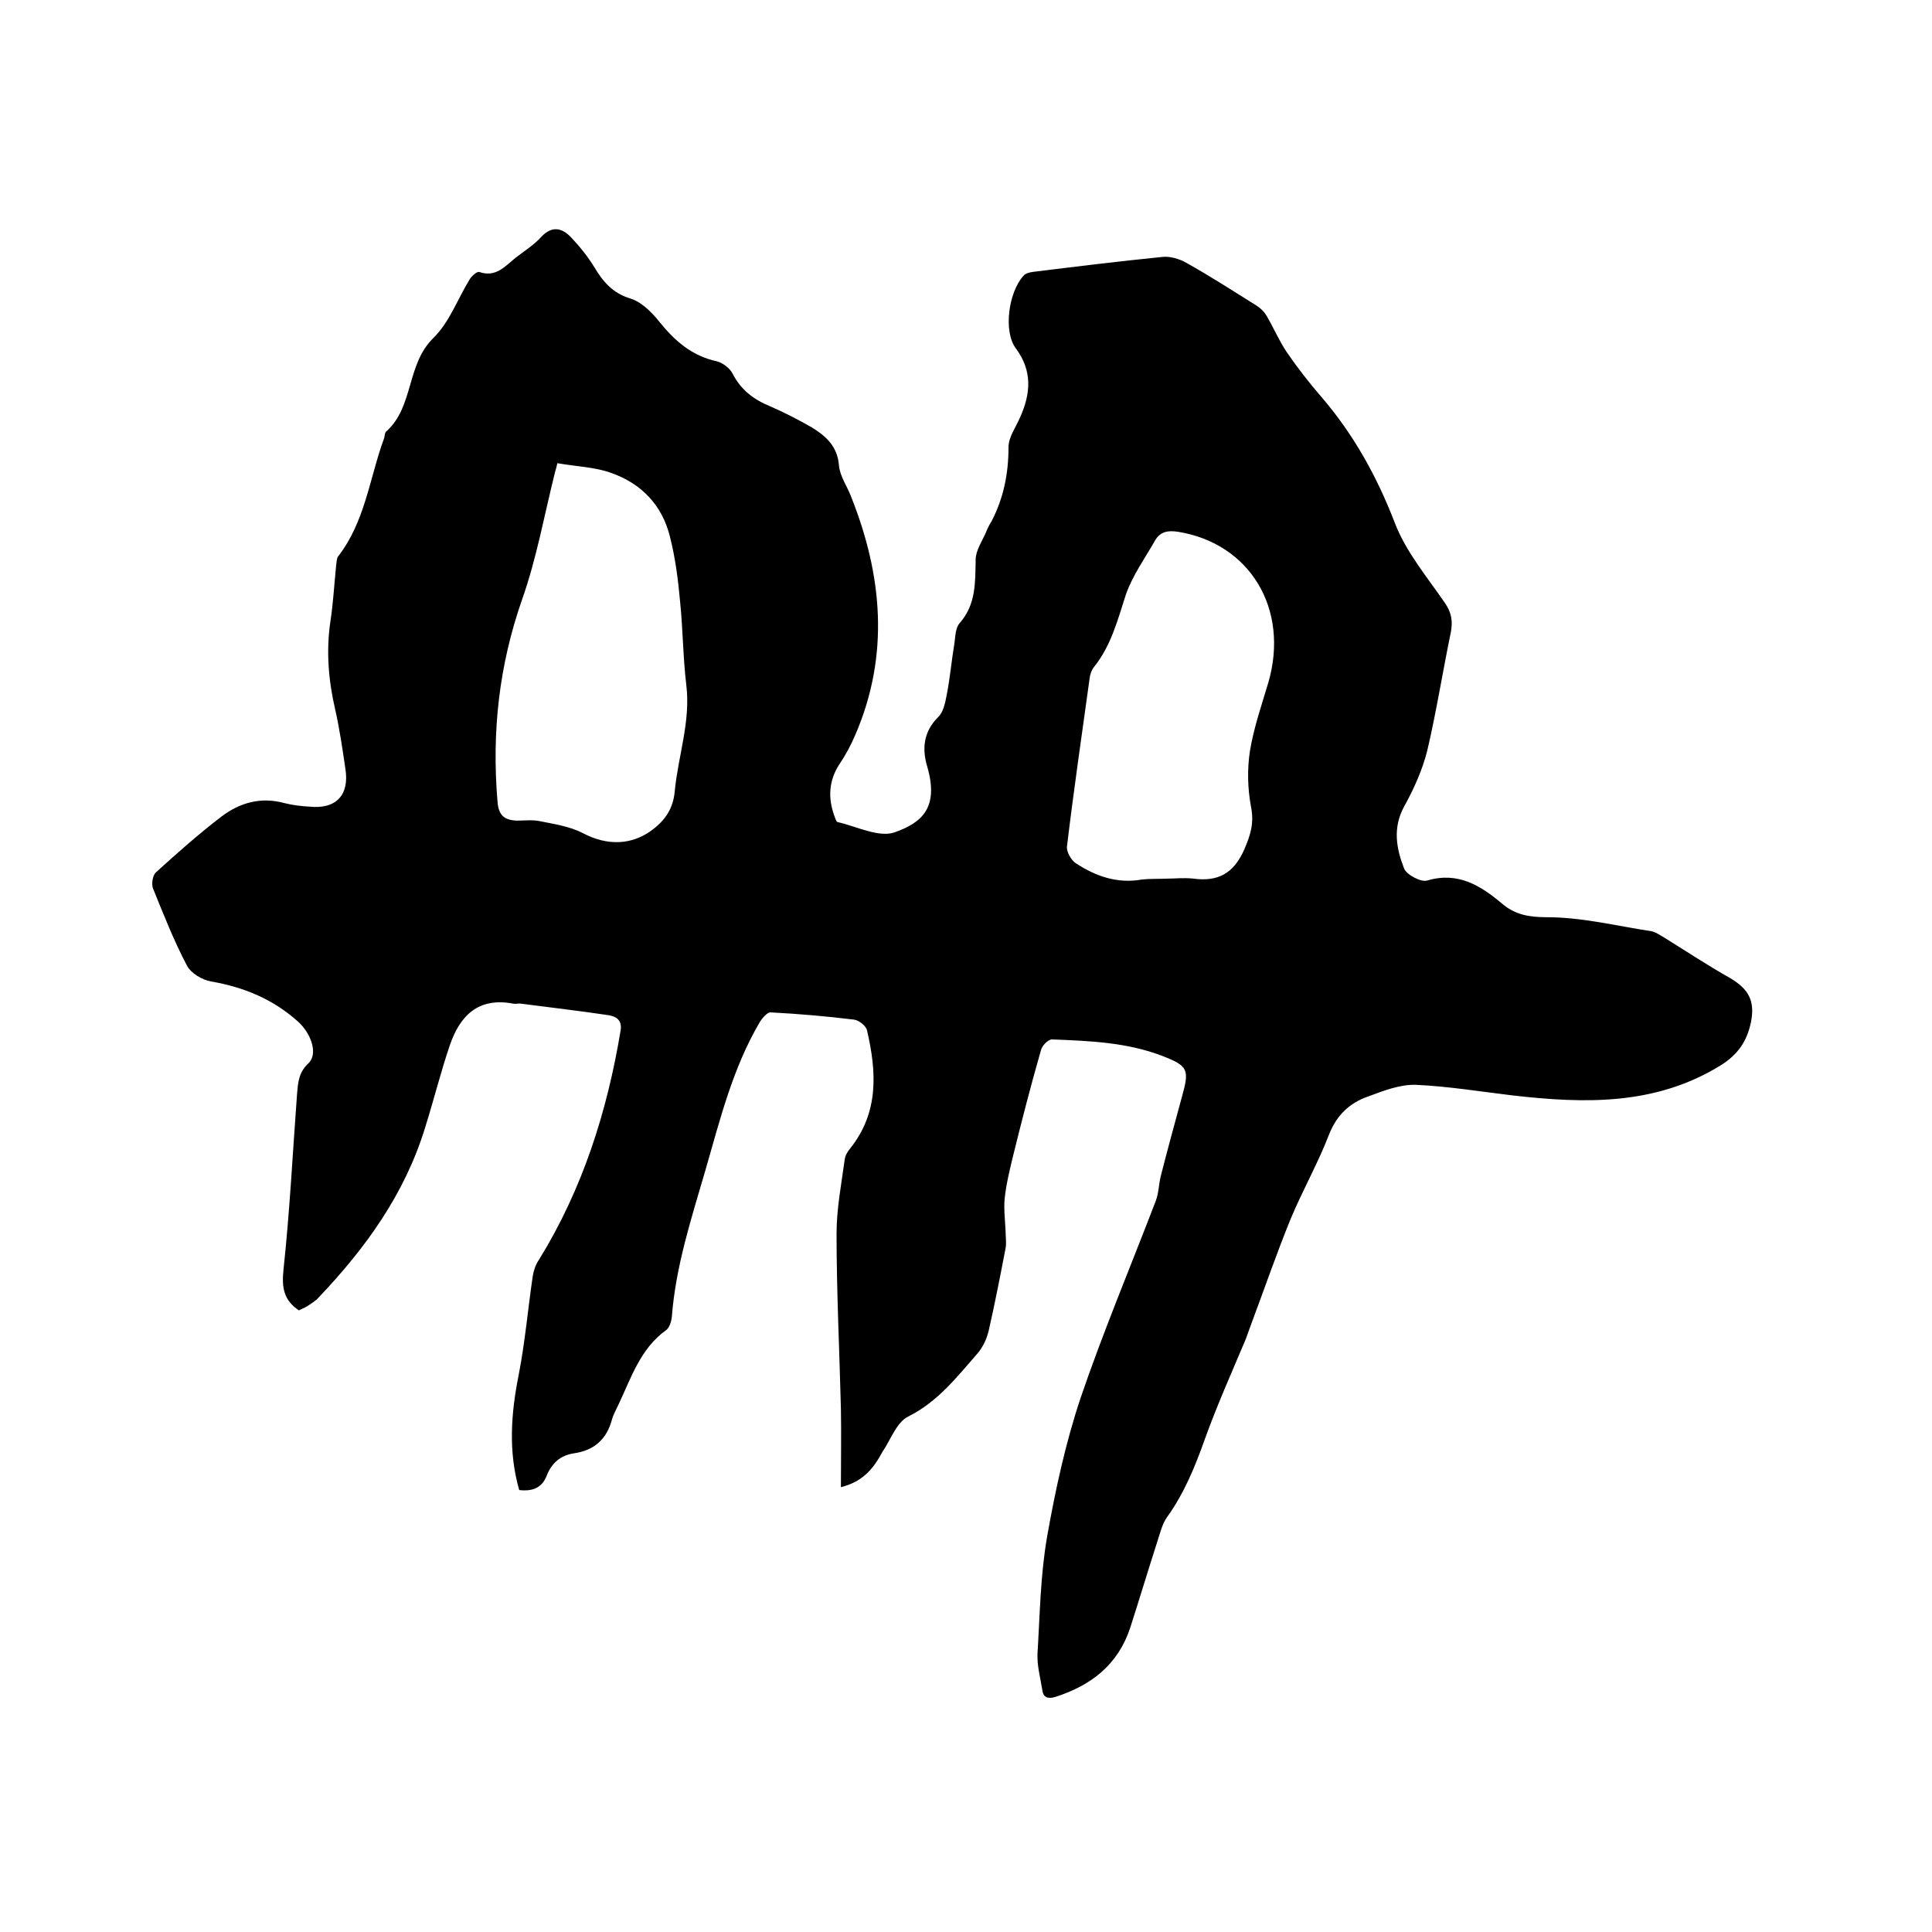 <svg enable-background="new 0 0 400 400" viewBox="0 0 400 400" xmlns="http://www.w3.org/2000/svg"><path d="m174.1 307.9c0-5.7.1-11 0-16.3-.3-12.1-.9-24.1-.9-36.2 0-5.1 1-10.3 1.7-15.4.1-.8.6-1.6 1.1-2.2 6-7.5 5.5-15.9 3.5-24.5-.2-.9-1.7-2.1-2.7-2.2-5.7-.7-11.5-1.2-17.3-1.5-.7 0-1.8 1.3-2.3 2.2-5.5 9.4-8.1 19.9-11.1 30.3-2.9 10-6.2 20-7 30.5-.1 1-.5 2.3-1.2 2.8-5.3 3.8-7.2 9.8-9.8 15.3-.5 1.1-1.1 2.1-1.4 3.2-1.1 4.1-3.7 6.4-7.9 7-2.7.4-4.6 2-5.6 4.6s-3 3.3-5.7 3c-2.3-8-1.7-15.9-.1-23.9 1.3-6.7 1.9-13.6 2.9-20.4.2-1.2.6-2.4 1.3-3.4 9-14.6 14.1-30.6 16.9-47.5.3-2-.8-2.8-2.4-3.1-6-.9-12.1-1.6-18.2-2.4-.5-.1-1.1.1-1.6 0-7.3-1.4-11.1 2.5-13.2 8.7-1.9 5.6-3.3 11.3-5.1 17-4.2 13.7-12.3 24.9-22 35.1-.7.8-1.6 1.3-2.5 1.9-.5.3-1.1.5-1.6.8-3.2-2.1-3.6-4.8-3.2-8.5 1.3-12.1 1.9-24.2 2.8-36.3.2-2.3.3-4.4 2.3-6.3 2.1-1.9.7-6.1-2-8.6-5.2-4.7-11.2-7.2-18.1-8.4-1.8-.3-4.2-1.7-5-3.3-2.7-5.1-4.8-10.5-7-15.9-.4-.9-.1-2.8.6-3.4 4.4-4 8.8-7.9 13.5-11.5 3.8-2.9 8.2-4.2 13.2-2.8 1.6.4 3.3.6 5 .7 5.6.6 8.4-2.4 7.5-7.9-.6-4.1-1.2-8.2-2.1-12.2-1.4-6-1.9-12.1-1-18.2.6-3.9.8-7.8 1.2-11.7.1-.6.1-1.4.4-1.8 5.6-7.2 6.5-16.2 9.5-24.4.2-.5.1-1.2.5-1.5 5.7-5.1 4.1-13.8 9.7-19.3 3.3-3.2 5-8 7.5-12.1.4-.7 1.5-1.7 2-1.6 3.4 1.2 5.3-1.1 7.5-2.9 1.8-1.4 3.9-2.7 5.4-4.4 2.2-2.3 4.2-1.8 6 0 1.9 2 3.6 4.1 5 6.4 1.8 3 3.8 5.3 7.4 6.4 2.3.7 4.4 2.8 6 4.8 3.2 4 6.8 7.1 11.9 8.2 1.2.3 2.7 1.4 3.3 2.6 1.7 3.3 4.3 5.3 7.7 6.7 3 1.3 5.9 2.8 8.7 4.4 2.9 1.8 5.3 3.9 5.6 7.9.2 2.2 1.7 4.3 2.5 6.4 6.5 16.3 8 32.8.9 49.3-.9 2.1-2 4.2-3.3 6.1-2.2 3.4-2.4 6.9-1.1 10.6.2.5.4 1.3.7 1.4 4 .9 8.6 3.3 11.9 2.1 5.6-2 9.1-5.1 6.7-13.5-1.1-3.6-.9-7.2 2.2-10.3 1.1-1 1.5-3 1.8-4.6.7-3.5 1-7.1 1.6-10.7.2-1.4.2-3.2 1.1-4.2 3.4-3.9 3.2-8.4 3.3-13.1 0-1.9 1.3-3.8 2.1-5.6.3-.8.7-1.6 1.2-2.4 2.5-4.8 3.5-9.9 3.5-15.3 0-2.1 1.5-4.1 2.4-6.2 2.2-4.9 2.6-9.6-.9-14.3-2.6-3.5-1.5-11.6 1.6-15 .4-.5 1.2-.7 1.9-.8 8.9-1.1 17.8-2.2 26.8-3.1 1.6-.2 3.6.4 5 1.2 5 2.8 9.8 5.9 14.6 8.9.8.5 1.6 1.3 2.1 2.2 1.4 2.4 2.5 5 4.1 7.4 2.2 3.2 4.6 6.3 7.2 9.3 6.7 7.8 11.5 16.5 15.2 26.1 2.3 6 6.7 11.2 10.4 16.6 1.3 1.9 1.6 3.7 1.2 5.9-1.7 8.2-3 16.5-4.9 24.6-1 4-2.8 8-4.8 11.6-2.4 4.4-1.6 8.7 0 12.8.5 1.3 3.5 2.9 4.8 2.5 6.4-1.9 11.1 1.1 15.5 4.8 2.7 2.3 5.6 2.8 9.3 2.8 7.2 0 14.4 1.8 21.6 2.9 1 .2 1.9.9 2.8 1.4 4.5 2.8 8.9 5.7 13.5 8.3 3.9 2.3 5.2 4.8 4.3 9.2-.8 3.8-2.6 6.6-6.3 8.9-13.5 8.3-28.1 7.9-43 6.2-6.7-.8-13.4-1.9-20.1-2.2-3.2-.1-6.6 1.2-9.8 2.4-3.8 1.3-6.5 3.8-8.1 7.8-2.3 6-5.5 11.6-8 17.6-2.9 7.1-5.4 14.4-8.1 21.6-.4 1.1-.8 2.2-1.2 3.3-2.9 6.9-6 13.8-8.5 20.8-2 5.6-4.2 11-7.7 15.9-1.1 1.5-1.5 3.4-2.1 5.2-1.9 5.9-3.7 11.9-5.6 17.8-2.5 7.6-8 11.9-15.4 14.3-1.6.5-2.6.2-2.8-1.4-.4-2.5-1.1-5-1-7.5.5-8.1.6-16.3 2-24.3 1.7-9.6 3.8-19.3 6.9-28.6 4.7-13.8 10.4-27.3 15.6-40.9.6-1.6.6-3.3 1-5 1.4-5.5 2.9-11 4.4-16.5 1.6-5.7 1.3-6.4-4.1-8.5-7.3-2.8-15.1-3.1-22.8-3.4-.8 0-2.1 1.3-2.3 2.3-2.1 7.3-4 14.7-5.8 22-.7 2.9-1.4 5.8-1.7 8.7-.2 2.2.1 4.5.2 6.8 0 1.1.2 2.3 0 3.4-1.1 5.7-2.2 11.4-3.5 17.1-.4 1.7-1.2 3.4-2.3 4.7-4.3 4.9-8.2 10-14.4 13.1-2.4 1.2-3.6 4.8-5.3 7.3-2 3.7-4.2 6.2-8.6 7.3zm-58.7-212c-.1.5-.3 1.2-.5 1.9-2.2 8.8-3.8 17.8-6.8 26.3-4.8 13.7-6.3 27.5-5.1 41.8.2 2.9 1.4 3.9 4 4 1.6 0 3.2-.2 4.7.1 3 .6 6.3 1.1 9 2.5 4.9 2.6 10.1 2.6 14.5-.8 2.6-2 4.2-4.4 4.5-7.9.7-7.3 3.3-14.4 2.4-21.9-.7-5.8-.7-11.6-1.3-17.4-.4-4.5-1-9.1-2.1-13.4-1.6-6.5-5.9-11-12.2-13.2-3.3-1.2-7.1-1.3-11.1-2zm126.7 86c1.1 0 3-.2 4.9 0 5.1.7 8.4-1 10.6-6 1.3-3 2.1-5.5 1.4-8.9-.7-3.8-.8-7.8-.2-11.6.8-4.8 2.4-9.4 3.8-14.1 4.4-15.2-3.8-28.8-18.7-31.2-2-.3-3.6-.1-4.7 1.7-2.1 3.7-4.7 7.3-6.1 11.3-1.7 5.2-3 10.5-6.6 15-.5.6-.8 1.5-.9 2.3-1.6 11.6-3.3 23.2-4.7 34.9-.1 1.1.9 2.8 1.8 3.4 4.1 2.7 8.6 4.3 13.7 3.4 1.7-.2 3.3-.1 5.7-.2z"/></svg>